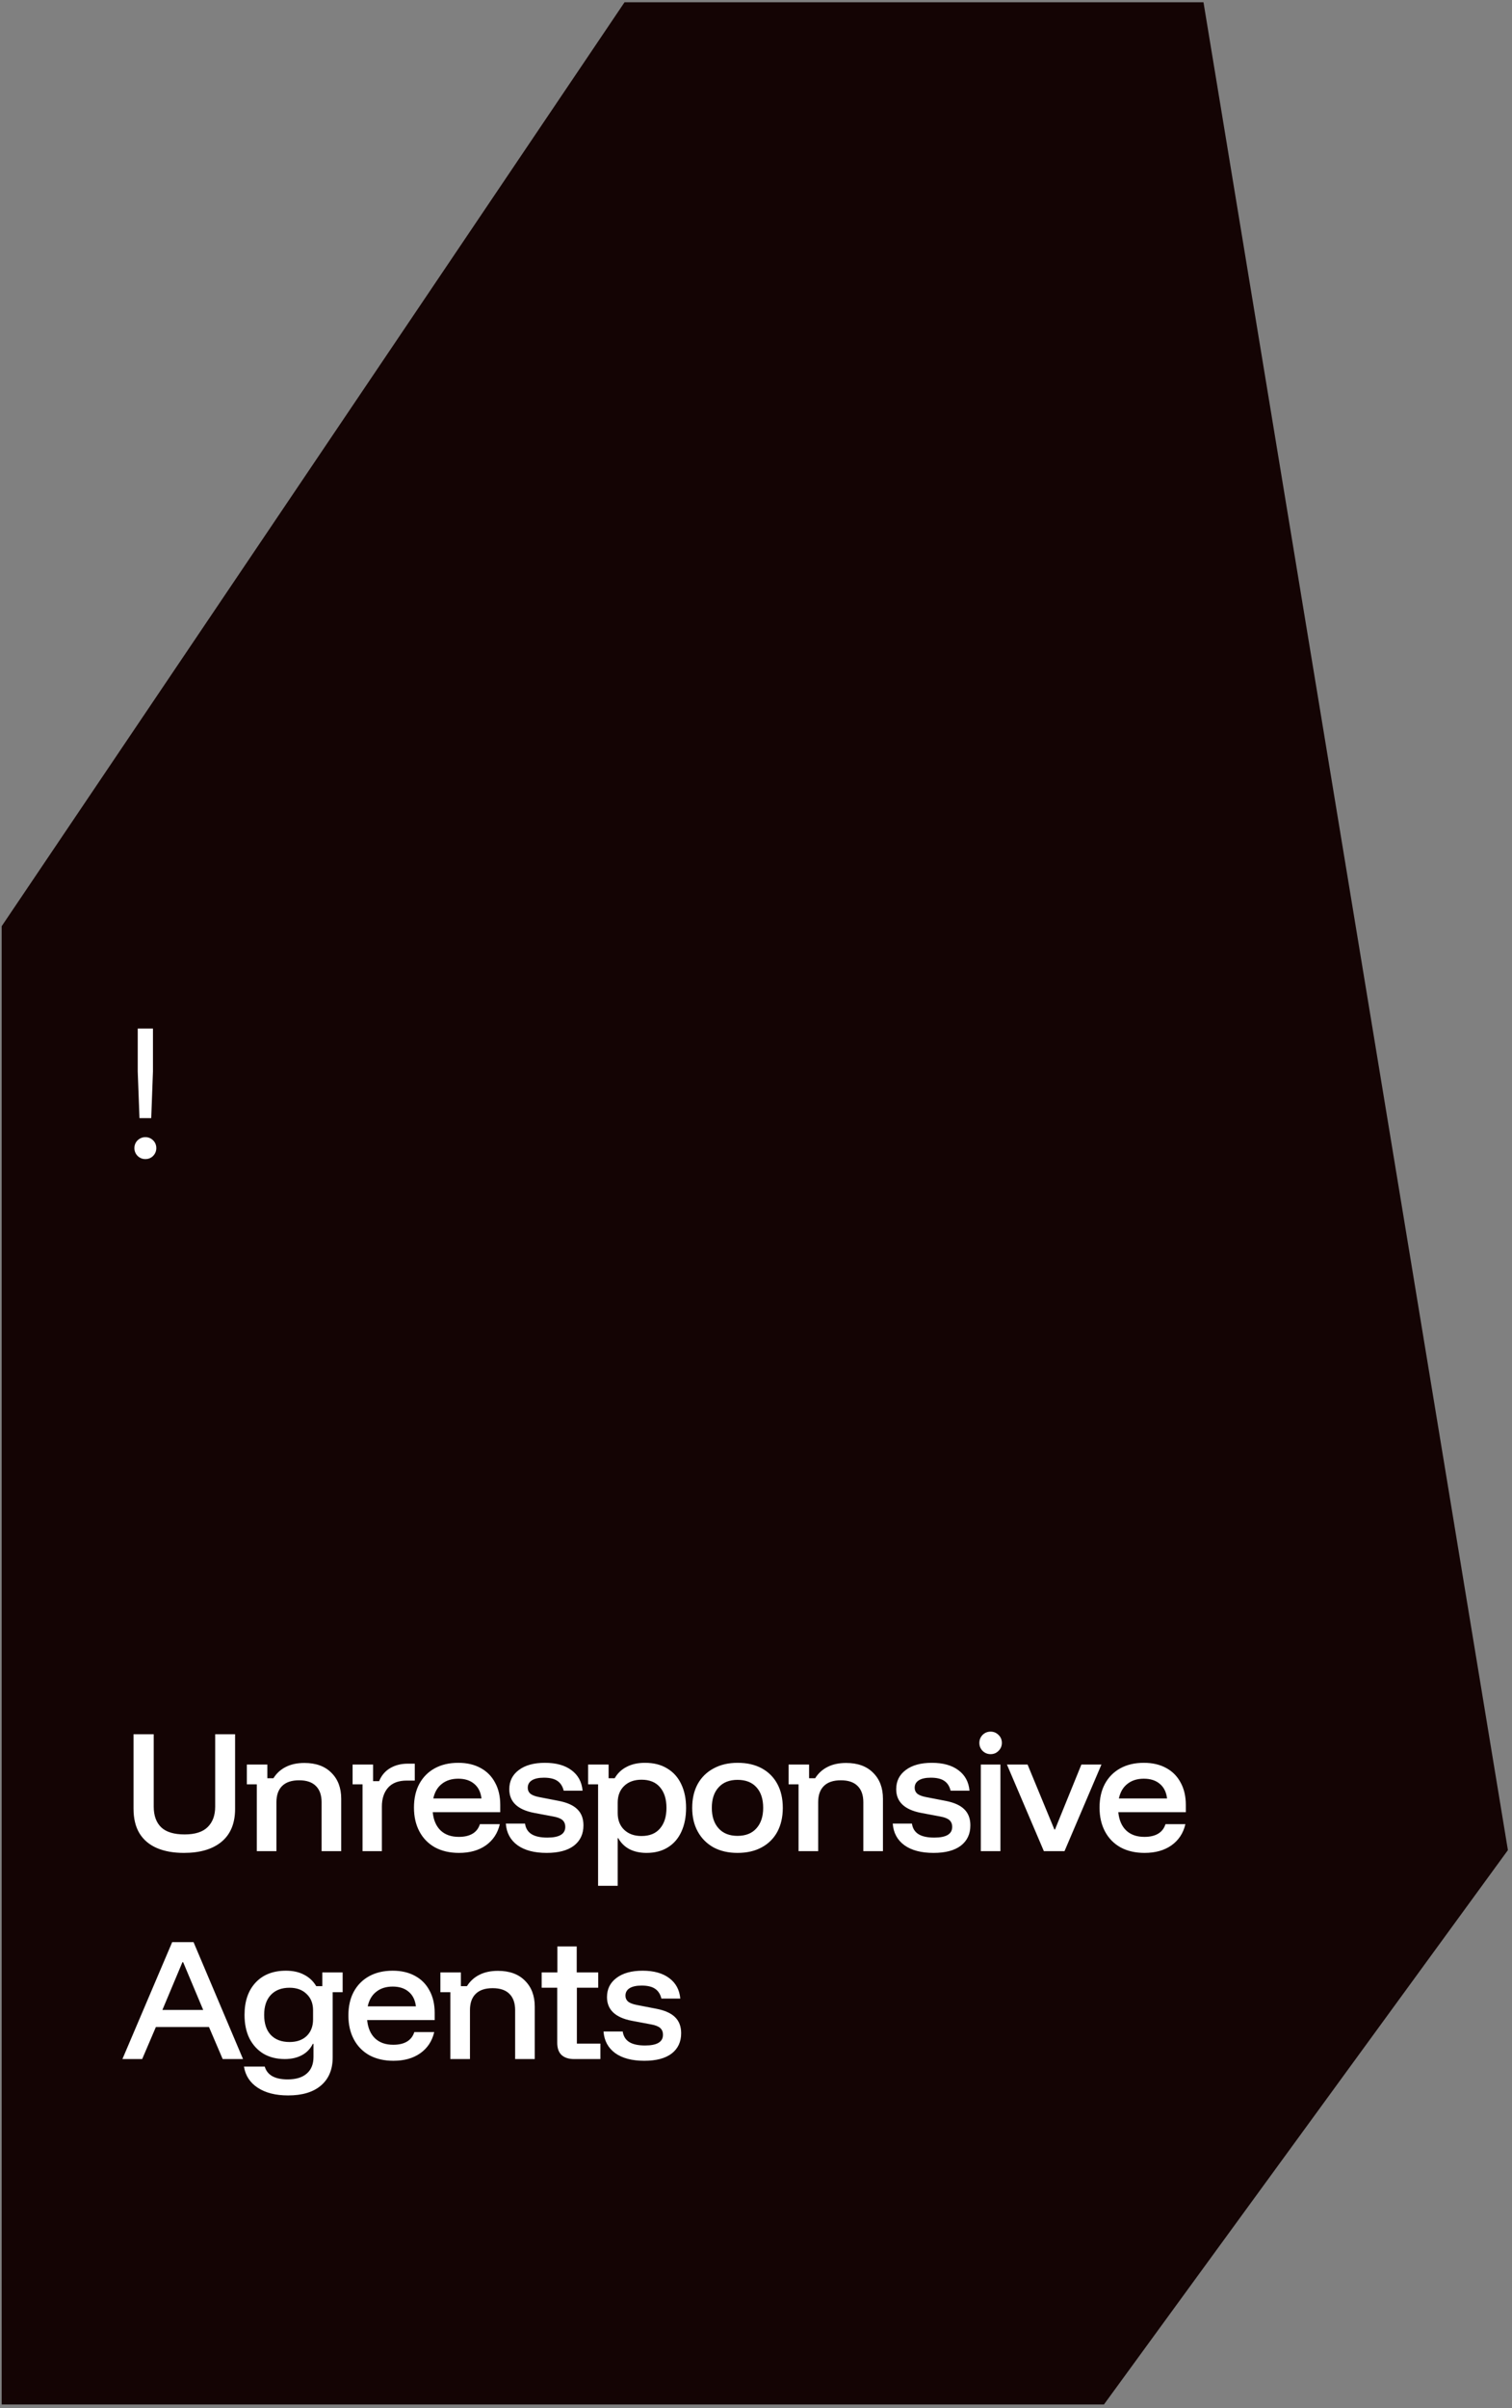 <svg xmlns="http://www.w3.org/2000/svg" width="262" height="417" viewBox="0 0 262 417" fill="none"><rect x="0" y="0" width="262" height="417" fill="#808080" stroke="none"/><path d="M191.291 416.392H0.291V160.392L108.221 0.392H208.541L261.291 320.392L191.291 416.392Z" fill="#140404"></path><path d="M31.861 320.872C30.045 320.872 28.478 320.589 27.162 320.022C25.861 319.455 24.861 318.605 24.162 317.472C23.478 316.339 23.137 314.914 23.137 313.197V300.322H26.637V312.847C26.637 314.414 27.07 315.614 27.936 316.447C28.803 317.264 30.153 317.672 31.986 317.672C33.803 317.672 35.136 317.247 35.986 316.397C36.853 315.547 37.286 314.372 37.286 312.872V300.322H40.736V313.247C40.736 315.747 39.953 317.647 38.386 318.947C36.837 320.23 34.661 320.872 31.861 320.872ZM44.5 320.572V308.997H42.775V305.572H46.325V307.947H47.375C47.908 307.097 48.617 306.447 49.5 305.997C50.4 305.53 51.483 305.297 52.75 305.297C54.75 305.297 56.308 305.864 57.425 306.997C58.558 308.114 59.125 309.614 59.125 311.497V320.572H55.725V312.097C55.725 310.864 55.392 309.922 54.725 309.272C54.075 308.622 53.108 308.297 51.825 308.297C50.541 308.297 49.566 308.622 48.9 309.272C48.233 309.922 47.9 310.864 47.9 312.097V320.572H44.5ZM62.822 320.572V308.997H61.097V305.572H64.647V308.447H65.697C66.097 307.464 66.73 306.714 67.597 306.197C68.48 305.68 69.489 305.422 70.622 305.422H71.872V308.347H70.472C69.055 308.347 67.98 308.755 67.247 309.572C66.53 310.389 66.172 311.48 66.172 312.847V320.572H62.822ZM79.533 320.872C77.95 320.872 76.566 320.555 75.383 319.922C74.216 319.272 73.316 318.355 72.683 317.172C72.05 315.989 71.733 314.605 71.733 313.022C71.733 311.439 72.041 310.072 72.658 308.922C73.291 307.755 74.183 306.855 75.333 306.222C76.483 305.589 77.841 305.272 79.408 305.272C80.908 305.272 82.2 305.572 83.283 306.172C84.366 306.755 85.2 307.597 85.783 308.697C86.383 309.78 86.683 311.072 86.683 312.572V313.822H74.983C75.116 315.189 75.575 316.247 76.358 316.997C77.141 317.73 78.191 318.097 79.508 318.097C80.475 318.097 81.266 317.914 81.883 317.547C82.5 317.18 82.925 316.63 83.158 315.897H86.608C86.241 317.464 85.433 318.689 84.183 319.572C82.95 320.439 81.4 320.872 79.533 320.872ZM75.083 311.447H83.433C83.3 310.347 82.883 309.505 82.183 308.922C81.483 308.322 80.558 308.022 79.408 308.022C78.258 308.022 77.308 308.322 76.558 308.922C75.808 309.505 75.316 310.347 75.083 311.447ZM94.725 320.872C92.592 320.872 90.909 320.43 89.675 319.547C88.442 318.647 87.767 317.397 87.65 315.797H90.975C91.092 316.614 91.467 317.222 92.1 317.622C92.734 318.022 93.65 318.222 94.85 318.222C96.917 318.222 97.95 317.605 97.95 316.372C97.95 315.872 97.792 315.48 97.475 315.197C97.159 314.914 96.633 314.705 95.9 314.572L92.575 313.947C89.692 313.397 88.25 312.03 88.25 309.847C88.25 308.447 88.8 307.339 89.9 306.522C91 305.689 92.508 305.272 94.425 305.272C96.359 305.272 97.892 305.697 99.025 306.547C100.175 307.397 100.817 308.58 100.95 310.097H97.675C97.492 309.33 97.125 308.764 96.575 308.397C96.042 308.03 95.267 307.847 94.25 307.847C93.35 307.847 92.659 307.997 92.175 308.297C91.692 308.597 91.45 309.03 91.45 309.597C91.45 310.014 91.6 310.355 91.9 310.622C92.217 310.872 92.709 311.064 93.375 311.197L96.725 311.847C98.242 312.13 99.35 312.622 100.05 313.322C100.75 314.005 101.1 314.93 101.1 316.097C101.1 317.597 100.55 318.772 99.45 319.622C98.35 320.455 96.775 320.872 94.725 320.872ZM103.635 326.572V308.997H101.91V305.572H105.46V307.947H106.51C107.01 307.08 107.701 306.422 108.585 305.972C109.468 305.505 110.526 305.272 111.76 305.272C113.276 305.272 114.56 305.597 115.61 306.247C116.676 306.88 117.485 307.78 118.035 308.947C118.601 310.114 118.885 311.489 118.885 313.072C118.885 314.655 118.61 316.039 118.06 317.222C117.526 318.389 116.743 319.289 115.71 319.922C114.693 320.555 113.468 320.872 112.035 320.872C110.901 320.872 109.91 320.655 109.06 320.222C108.226 319.772 107.585 319.139 107.135 318.322H107.035V326.572H103.635ZM111.16 317.947C112.56 317.947 113.626 317.514 114.36 316.647C115.11 315.78 115.485 314.589 115.485 313.072C115.485 311.555 115.11 310.364 114.36 309.497C113.626 308.63 112.56 308.197 111.16 308.197C109.91 308.197 108.91 308.555 108.16 309.272C107.41 309.989 107.035 310.955 107.035 312.172V313.972C107.035 315.189 107.41 316.155 108.16 316.872C108.91 317.589 109.91 317.947 111.16 317.947ZM127.794 320.872C126.211 320.872 124.827 320.555 123.644 319.922C122.477 319.272 121.569 318.364 120.919 317.197C120.269 316.03 119.944 314.655 119.944 313.072C119.944 311.489 120.261 310.114 120.894 308.947C121.544 307.78 122.461 306.88 123.644 306.247C124.827 305.597 126.219 305.272 127.819 305.272C129.436 305.272 130.827 305.589 131.994 306.222C133.161 306.855 134.061 307.755 134.694 308.922C135.327 310.089 135.644 311.472 135.644 313.072C135.644 314.655 135.327 316.039 134.694 317.222C134.061 318.389 133.152 319.289 131.969 319.922C130.802 320.555 129.411 320.872 127.794 320.872ZM127.794 317.922C129.211 317.922 130.302 317.489 131.069 316.622C131.852 315.755 132.244 314.572 132.244 313.072C132.244 311.539 131.852 310.347 131.069 309.497C130.302 308.647 129.211 308.222 127.794 308.222C126.394 308.222 125.302 308.655 124.519 309.522C123.736 310.372 123.344 311.555 123.344 313.072C123.344 314.572 123.736 315.755 124.519 316.622C125.302 317.489 126.394 317.922 127.794 317.922ZM138.373 320.572V308.997H136.648V305.572H140.198V307.947H141.248C141.781 307.097 142.49 306.447 143.373 305.997C144.273 305.53 145.356 305.297 146.623 305.297C148.623 305.297 150.181 305.864 151.298 306.997C152.431 308.114 152.998 309.614 152.998 311.497V320.572H149.598V312.097C149.598 310.864 149.265 309.922 148.598 309.272C147.948 308.622 146.981 308.297 145.698 308.297C144.415 308.297 143.44 308.622 142.773 309.272C142.106 309.922 141.773 310.864 141.773 312.097V320.572H138.373ZM161.77 320.872C159.637 320.872 157.953 320.43 156.72 319.547C155.487 318.647 154.812 317.397 154.695 315.797H158.02C158.137 316.614 158.512 317.222 159.145 317.622C159.778 318.022 160.695 318.222 161.895 318.222C163.962 318.222 164.995 317.605 164.995 316.372C164.995 315.872 164.837 315.48 164.52 315.197C164.203 314.914 163.678 314.705 162.945 314.572L159.62 313.947C156.737 313.397 155.295 312.03 155.295 309.847C155.295 308.447 155.845 307.339 156.945 306.522C158.045 305.689 159.553 305.272 161.47 305.272C163.403 305.272 164.937 305.697 166.07 306.547C167.22 307.397 167.862 308.58 167.995 310.097H164.72C164.537 309.33 164.17 308.764 163.62 308.397C163.087 308.03 162.312 307.847 161.295 307.847C160.395 307.847 159.703 307.997 159.22 308.297C158.737 308.597 158.495 309.03 158.495 309.597C158.495 310.014 158.645 310.355 158.945 310.622C159.262 310.872 159.753 311.064 160.42 311.197L163.77 311.847C165.287 312.13 166.395 312.622 167.095 313.322C167.795 314.005 168.145 314.93 168.145 316.097C168.145 317.597 167.595 318.772 166.495 319.622C165.395 320.455 163.82 320.872 161.77 320.872ZM169.954 320.572V305.572H173.354V320.572H169.954ZM171.654 303.772C171.121 303.772 170.663 303.589 170.279 303.222C169.896 302.839 169.704 302.372 169.704 301.822C169.704 301.289 169.888 300.83 170.254 300.447C170.638 300.064 171.104 299.872 171.654 299.872C172.188 299.872 172.646 300.064 173.029 300.447C173.413 300.814 173.604 301.272 173.604 301.822C173.604 302.355 173.413 302.814 173.029 303.197C172.663 303.58 172.204 303.772 171.654 303.772ZM180.883 320.572L174.483 305.572H178.058L182.708 316.822H182.808L187.383 305.572H190.858L184.458 320.572H180.883ZM198.33 320.872C196.747 320.872 195.363 320.555 194.18 319.922C193.013 319.272 192.113 318.355 191.48 317.172C190.847 315.989 190.53 314.605 190.53 313.022C190.53 311.439 190.838 310.072 191.455 308.922C192.088 307.755 192.98 306.855 194.13 306.222C195.28 305.589 196.638 305.272 198.205 305.272C199.705 305.272 200.997 305.572 202.08 306.172C203.163 306.755 203.997 307.597 204.58 308.697C205.18 309.78 205.48 311.072 205.48 312.572V313.822H193.78C193.913 315.189 194.372 316.247 195.155 316.997C195.938 317.73 196.988 318.097 198.305 318.097C199.272 318.097 200.063 317.914 200.68 317.547C201.297 317.18 201.722 316.63 201.955 315.897H205.405C205.038 317.464 204.23 318.689 202.98 319.572C201.747 320.439 200.197 320.872 198.33 320.872ZM193.88 311.447H202.23C202.097 310.347 201.68 309.505 200.98 308.922C200.28 308.322 199.355 308.022 198.205 308.022C197.055 308.022 196.105 308.322 195.355 308.922C194.605 309.505 194.113 310.347 193.88 311.447ZM21.212 356.572L29.837 336.322H33.536L42.111 356.572H38.587L36.212 351.022H27.012L24.637 356.572H21.212ZM28.137 348.072H35.212L31.736 339.797H31.611L28.137 348.072ZM49.922 362.872C47.773 362.872 46.023 362.43 44.672 361.547C43.322 360.664 42.523 359.439 42.273 357.872H45.873C46.306 359.355 47.631 360.097 49.847 360.097C51.297 360.097 52.406 359.755 53.172 359.072C53.939 358.405 54.322 357.447 54.322 356.197L54.322 353.947H54.197C53.781 354.797 53.156 355.447 52.322 355.897C51.489 356.347 50.498 356.572 49.347 356.572C47.931 356.572 46.697 356.264 45.648 355.647C44.614 355.014 43.806 354.13 43.222 352.997C42.656 351.847 42.373 350.489 42.373 348.922C42.373 346.572 43.006 344.714 44.273 343.347C45.556 341.964 47.314 341.272 49.547 341.272C50.781 341.272 51.831 341.505 52.697 341.972C53.581 342.422 54.281 343.08 54.797 343.947H55.847V341.572H59.373V344.997H57.648L57.648 356.272C57.648 358.372 56.972 359.997 55.623 361.147C54.289 362.297 52.389 362.872 49.922 362.872ZM50.172 353.622C51.422 353.622 52.414 353.272 53.148 352.572C53.881 351.855 54.248 350.897 54.248 349.697V348.122C54.248 346.939 53.873 345.997 53.123 345.297C52.389 344.58 51.406 344.222 50.172 344.222C48.789 344.222 47.706 344.639 46.922 345.472C46.156 346.289 45.773 347.439 45.773 348.922C45.773 350.422 46.156 351.58 46.922 352.397C47.706 353.214 48.789 353.622 50.172 353.622ZM68.17 356.872C66.586 356.872 65.203 356.555 64.02 355.922C62.853 355.272 61.953 354.355 61.32 353.172C60.686 351.989 60.37 350.605 60.37 349.022C60.37 347.439 60.678 346.072 61.295 344.922C61.928 343.755 62.82 342.855 63.97 342.222C65.12 341.589 66.478 341.272 68.045 341.272C69.545 341.272 70.836 341.572 71.92 342.172C73.003 342.755 73.836 343.597 74.42 344.697C75.02 345.78 75.32 347.072 75.32 348.572V349.822H63.62C63.753 351.189 64.211 352.247 64.995 352.997C65.778 353.73 66.828 354.097 68.145 354.097C69.111 354.097 69.903 353.914 70.52 353.547C71.136 353.18 71.561 352.63 71.795 351.897H75.245C74.878 353.464 74.07 354.689 72.82 355.572C71.586 356.439 70.036 356.872 68.17 356.872ZM63.72 347.447H72.07C71.936 346.347 71.52 345.505 70.82 344.922C70.12 344.322 69.195 344.022 68.045 344.022C66.895 344.022 65.945 344.322 65.195 344.922C64.445 345.505 63.953 346.347 63.72 347.447ZM78.037 356.572V344.997H76.312V341.572H79.862V343.947H80.912C81.445 343.097 82.154 342.447 83.037 341.997C83.937 341.53 85.02 341.297 86.287 341.297C88.287 341.297 89.845 341.864 90.962 342.997C92.095 344.114 92.662 345.614 92.662 347.497V356.572H89.262V348.097C89.262 346.864 88.929 345.922 88.262 345.272C87.612 344.622 86.645 344.297 85.362 344.297C84.079 344.297 83.104 344.622 82.437 345.272C81.77 345.922 81.437 346.864 81.437 348.097V356.572H78.037ZM99.459 356.572C98.543 356.572 97.826 356.339 97.309 355.872C96.809 355.405 96.559 354.697 96.559 353.747V344.222H93.859V341.572H96.584V337.072H99.934V341.572H103.659V344.222H99.959V353.897H104.034V356.572H99.459ZM111.655 356.872C109.522 356.872 107.838 356.43 106.605 355.547C105.372 354.647 104.697 353.397 104.58 351.797H107.905C108.022 352.614 108.397 353.222 109.03 353.622C109.663 354.022 110.58 354.222 111.78 354.222C113.847 354.222 114.88 353.605 114.88 352.372C114.88 351.872 114.722 351.48 114.405 351.197C114.088 350.914 113.563 350.705 112.83 350.572L109.505 349.947C106.622 349.397 105.18 348.03 105.18 345.847C105.18 344.447 105.73 343.339 106.83 342.522C107.93 341.689 109.438 341.272 111.355 341.272C113.288 341.272 114.822 341.697 115.955 342.547C117.105 343.397 117.747 344.58 117.88 346.097H114.605C114.422 345.33 114.055 344.764 113.505 344.397C112.972 344.03 112.197 343.847 111.18 343.847C110.28 343.847 109.588 343.997 109.105 344.297C108.622 344.597 108.38 345.03 108.38 345.597C108.38 346.014 108.53 346.355 108.83 346.622C109.147 346.872 109.638 347.064 110.305 347.197L113.655 347.847C115.172 348.13 116.28 348.622 116.98 349.322C117.68 350.005 118.03 350.93 118.03 352.097C118.03 353.597 117.48 354.772 116.38 355.622C115.28 356.455 113.705 356.872 111.655 356.872Z" fill="white"></path><path d="M24.169 193.627L23.866 185.57V178.117H26.506V185.542L26.204 193.627H24.169ZM25.186 200.722C24.673 200.722 24.224 200.539 23.839 200.172C23.472 199.787 23.289 199.338 23.289 198.825C23.289 198.293 23.472 197.844 23.839 197.477C24.224 197.111 24.673 196.927 25.186 196.927C25.718 196.927 26.167 197.111 26.534 197.477C26.901 197.844 27.084 198.293 27.084 198.825C27.084 199.338 26.901 199.787 26.534 200.172C26.167 200.539 25.718 200.722 25.186 200.722Z" fill="white"></path></svg>